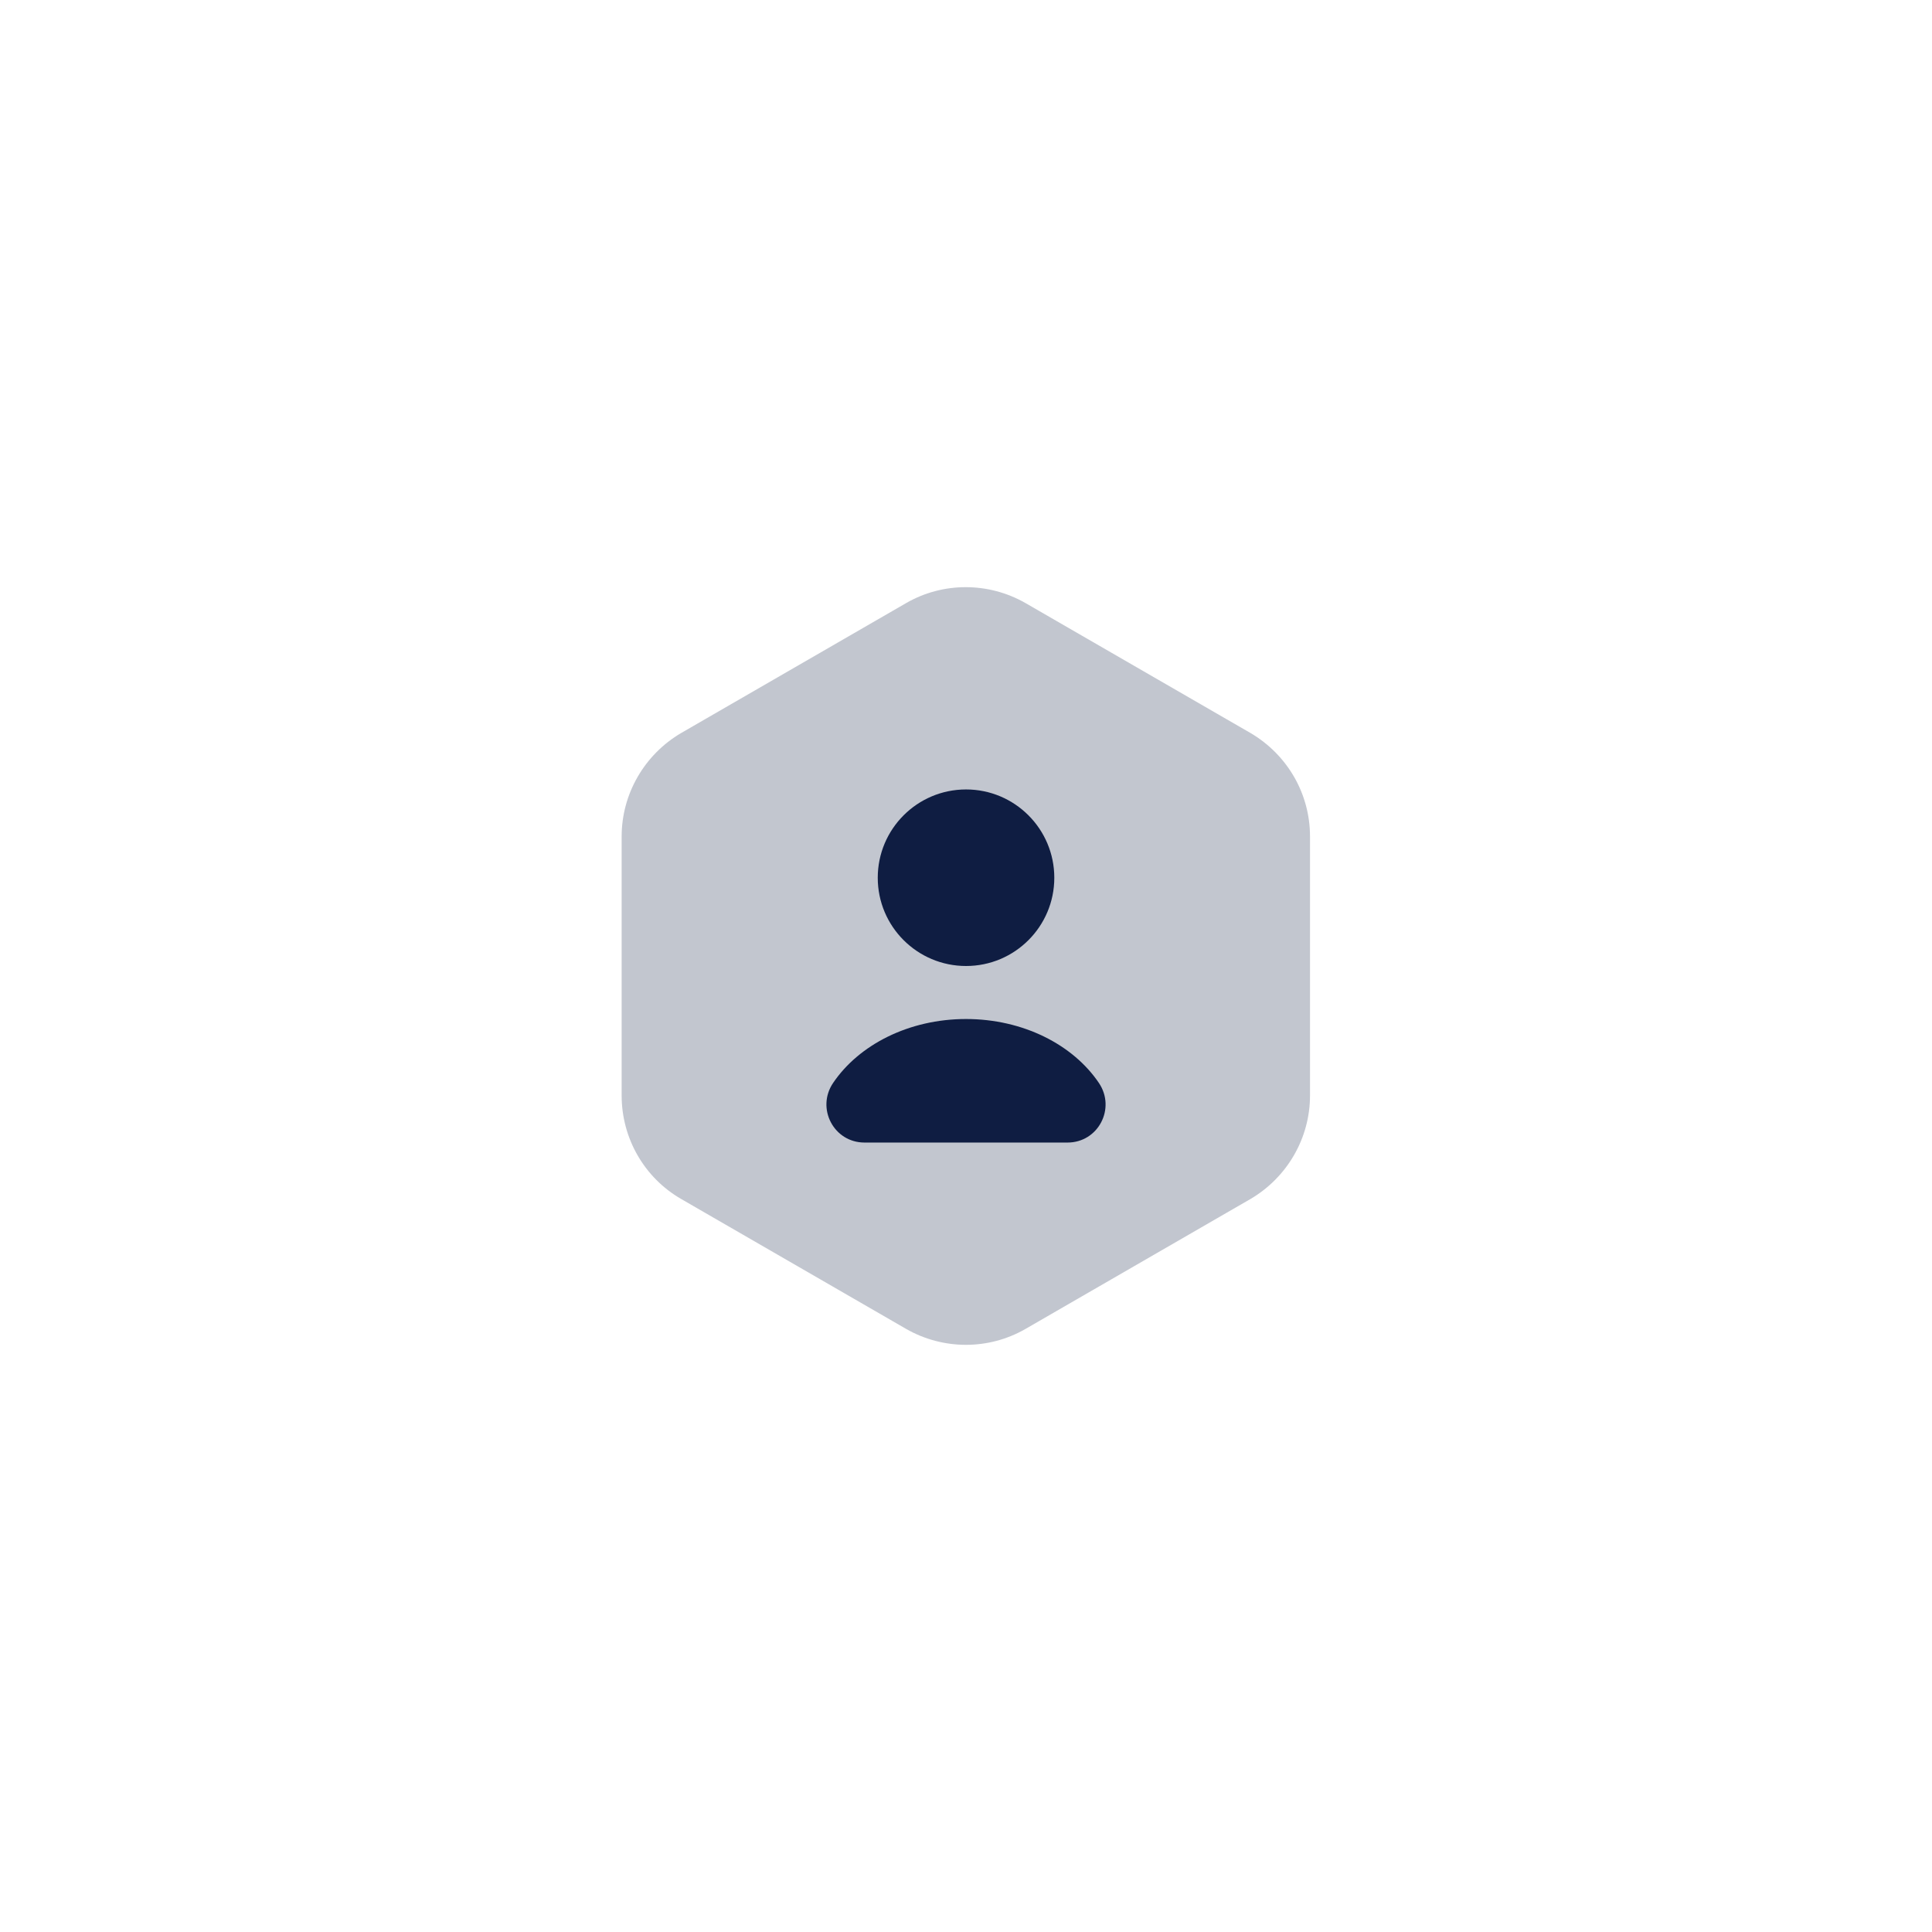 <svg width="34" height="34" viewBox="0 0 34 34" fill="none" xmlns="http://www.w3.org/2000/svg">
<path opacity="0.25" d="M23.054 14.72V19.28C23.054 20.027 22.654 20.72 22.007 21.1L18.047 23.387C17.4 23.76 16.6 23.76 15.947 23.387L11.987 21.1C11.34 20.727 10.94 20.033 10.94 19.28V14.72C10.94 13.973 11.34 13.28 11.987 12.9L15.947 10.613C16.594 10.24 17.394 10.24 18.047 10.613L22.007 12.9C22.654 13.28 23.054 13.967 23.054 14.72Z" fill="#0F1D42"/>
<path d="M17.001 17C17.858 17 18.554 16.305 18.554 15.447C18.554 14.589 17.858 13.893 17.001 13.893C16.143 13.893 15.447 14.589 15.447 15.447C15.447 16.305 16.143 17 17.001 17Z" fill="#0F1D42"/>
<path d="M18.787 20.107C19.327 20.107 19.64 19.507 19.34 19.06C18.887 18.387 18.007 17.933 17 17.933C15.994 17.933 15.114 18.387 14.66 19.06C14.36 19.507 14.674 20.107 15.214 20.107H18.787Z" fill="#0F1D42"/>
</svg>
